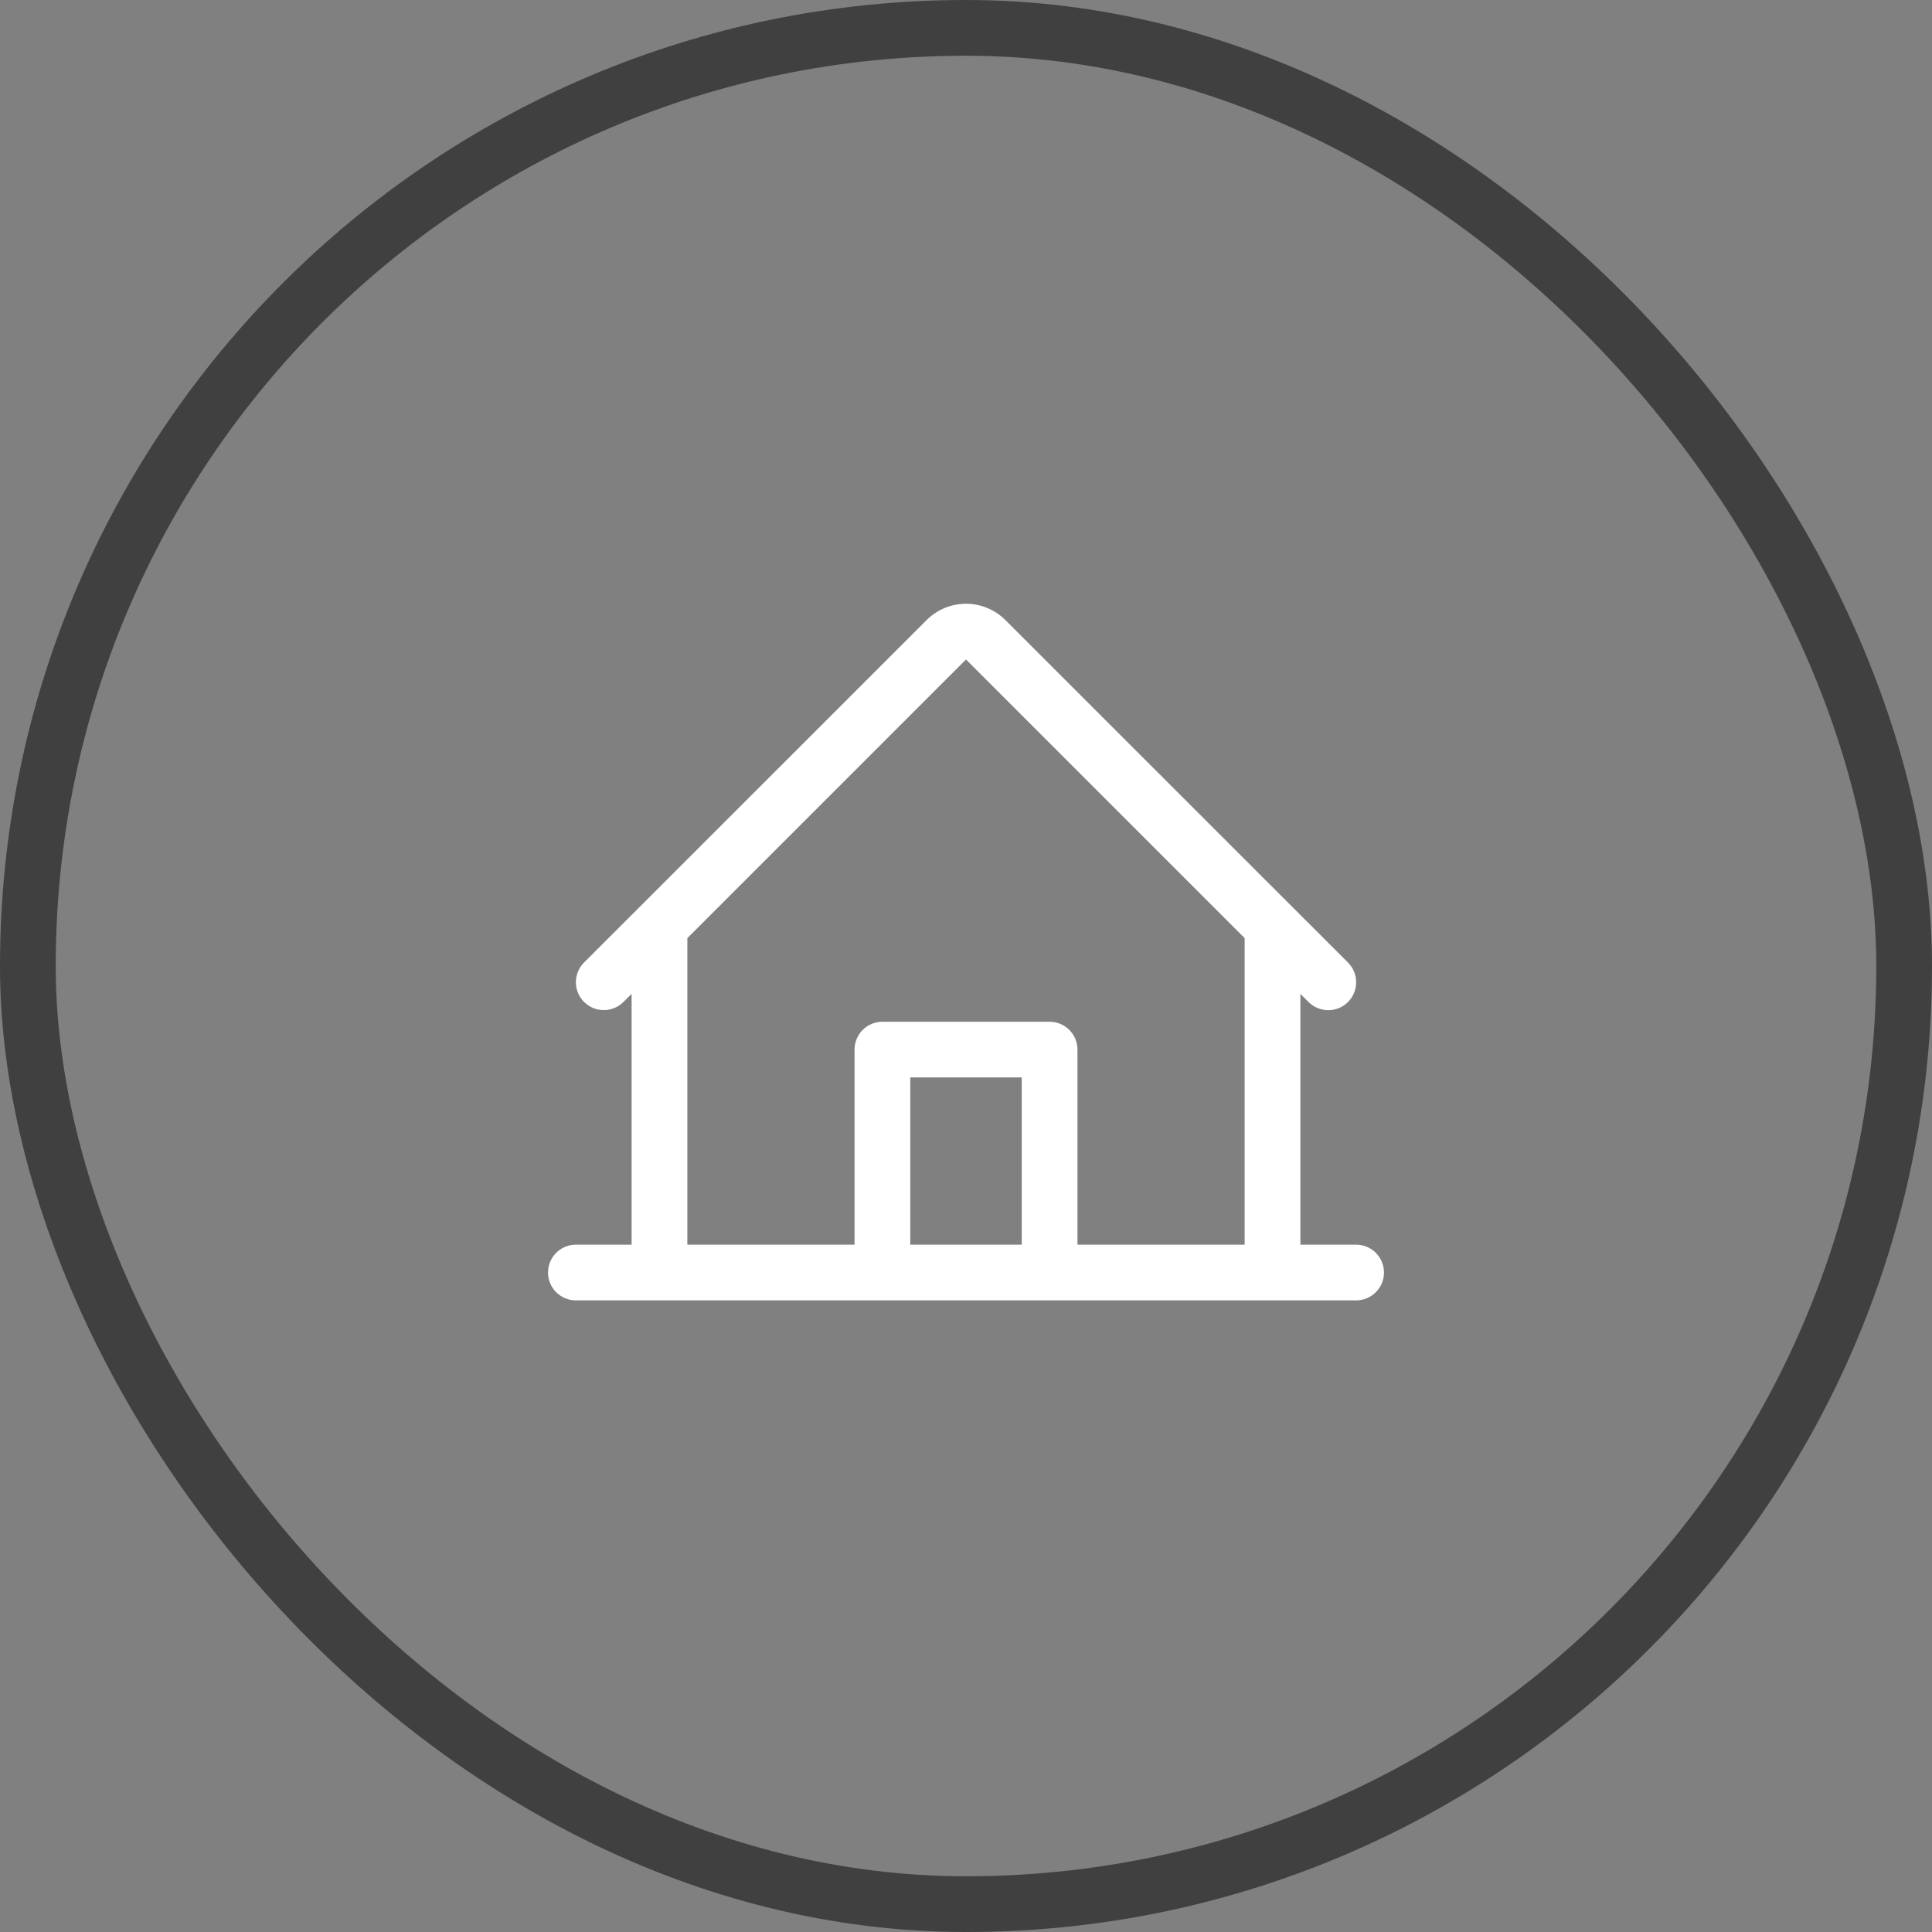 <svg width="52" height="52" viewBox="0 0 52 52" fill="none" xmlns="http://www.w3.org/2000/svg">
<rect x="0" y="0" width="52" height="52" fill="#808080" stroke="none"/>
<rect x="0.75" y="0.75" width="50.5" height="50.5" rx="25.25" stroke="#404040" stroke-width="1.5"/>
<path d="M36.5 33.5H35V26.75L35.219 26.97C35.36 27.11 35.551 27.189 35.751 27.189C35.95 27.189 36.141 27.11 36.282 26.969C36.422 26.828 36.501 26.637 36.501 26.437C36.501 26.238 36.422 26.047 36.281 25.907L27.06 16.689C26.779 16.408 26.398 16.25 26 16.25C25.602 16.25 25.221 16.408 24.94 16.689L15.719 25.907C15.579 26.047 15.5 26.238 15.5 26.437C15.5 26.636 15.579 26.827 15.72 26.967C15.861 27.108 16.051 27.187 16.25 27.187C16.449 27.187 16.64 27.108 16.781 26.967L17 26.75V33.5H15.5C15.301 33.5 15.11 33.579 14.97 33.72C14.829 33.861 14.75 34.051 14.75 34.25C14.75 34.449 14.829 34.64 14.97 34.781C15.11 34.921 15.301 35 15.5 35H36.5C36.699 35 36.89 34.921 37.03 34.781C37.171 34.64 37.25 34.449 37.25 34.25C37.25 34.051 37.171 33.861 37.03 33.72C36.89 33.579 36.699 33.5 36.5 33.5ZM18.5 25.25L26 17.75L33.5 25.25V33.5H29V28.25C29 28.051 28.921 27.861 28.78 27.72C28.64 27.579 28.449 27.5 28.25 27.5H23.75C23.551 27.5 23.36 27.579 23.22 27.72C23.079 27.861 23 28.051 23 28.25V33.5H18.5V25.25ZM27.5 33.5H24.5V29H27.5V33.5Z" fill="white"/>
</svg>
